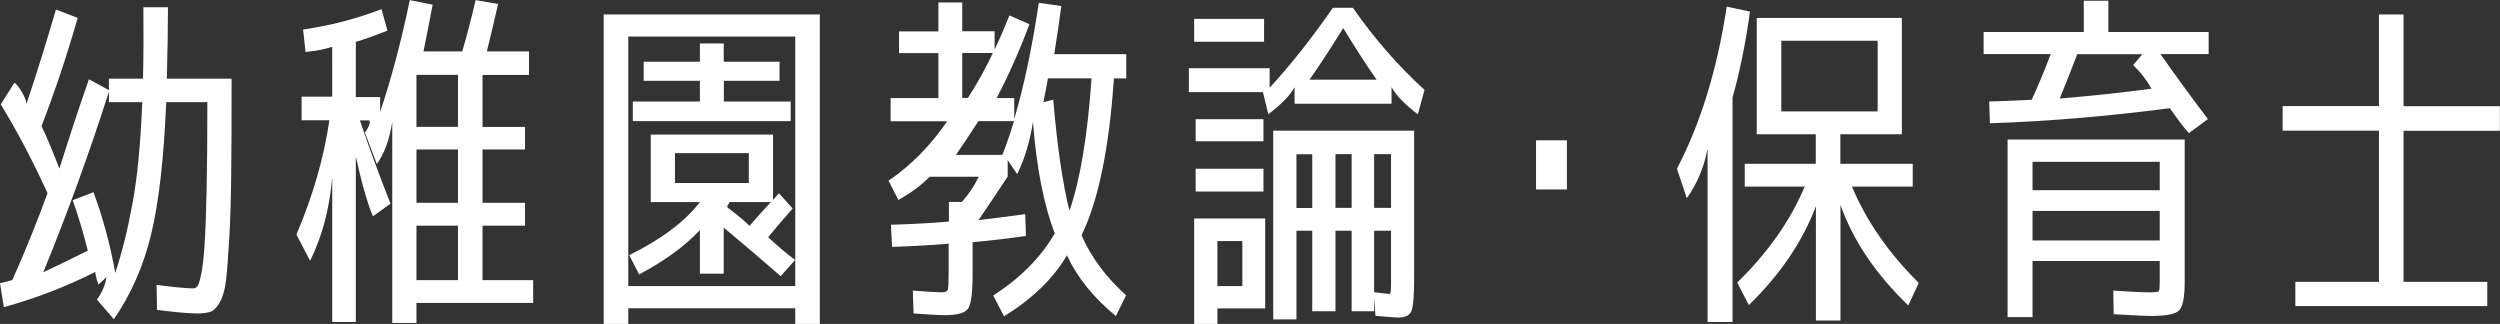 <?xml version="1.0" encoding="UTF-8"?><svg id="_レイヤー_2" xmlns="http://www.w3.org/2000/svg" viewBox="0 0 202.42 26.23"><rect x="0" y="0" width="202.42" height="26.23" fill="#333333" stroke="none"/><defs><style>.cls-1{fill:#fff;stroke-width:0px;}</style></defs><g id="_レイヤー_1-2"><path class="cls-1" d="m8.82,6.37h2.76c.04-1.74.05-3.67.03-5.78h1.99c0,1.5-.03,3.42-.09,5.78h5.24c0,3.15,0,5.73-.03,7.74-.02,2-.07,3.75-.16,5.24-.09,1.49-.17,2.61-.26,3.35-.09.74-.25,1.33-.5,1.77-.25.44-.51.7-.78.78-.28.08-.61.13-1.01.13-.72,0-1.82-.1-3.3-.29l-.03-2.02c1.46.19,2.45.28,2.96.28.15,0,.27-.07.36-.2.09-.13.19-.46.3-1,.11-.53.2-1.34.27-2.42.07-1.08.12-2.56.16-4.42.04-1.87.06-4.22.06-7.04h-3.33c-.19,4.5-.59,8.03-1.2,10.61-.61,2.58-1.62,4.9-3.04,6.97l-1.37-1.59c.44-.63.69-1.23.77-1.82l-.65.6c-.13-.34-.22-.68-.26-1.02-2.37,1.2-4.84,2.14-7.4,2.85l-.31-1.94c.51-.11.84-.2,1-.26,1.04-2.33,1.99-4.68,2.85-7.03C2.61,12.94,1.35,10.54.06,8.45l1.11-1.76c.25.21.48.52.7.94.22.42.3.71.24.88.83-2.47,1.64-5.05,2.42-7.74l1.76.68c-.89,3.11-1.87,6.03-2.93,8.76.42.87.9,2.02,1.45,3.44.8-2.54,1.59-4.95,2.39-7.23l1.62.88v-.94Zm-2.93,9.84l1.68-.65c.78,2.12,1.37,4.31,1.76,6.54.53-1.59,1-3.45,1.39-5.58.4-2.12.66-4.87.8-8.25h-2.7v-.85c-1.63,5.1-3.41,9.98-5.32,14.63,1.08-.51,2.29-1.1,3.61-1.76-.38-1.5-.79-2.85-1.22-4.07Z"/><path class="cls-1" d="m39.07,18.27v4.41h4.1v1.85h-9.45v1.62h-1.96V9.87c-.23,1.46-.65,2.59-1.25,3.41l-.97-2.56c.09-.09.19-.25.3-.47.1-.22.13-.38.07-.5h-.77c.85,2.49,1.68,4.73,2.48,6.74l-1.42,1.02c-.44-1.01-.9-2.62-1.39-4.84v13.4h-1.91v-11.72c-.21,2.52-.81,4.78-1.79,6.77l-1.11-2.13c1.33-3.11,2.22-6.19,2.67-9.25h-2.25v-1.91h2.48V3.78c-.51.19-1.23.33-2.16.43l-.2-1.82c2.22-.32,4.33-.87,6.35-1.65l.48,1.74c-1.01.4-1.86.7-2.56.91v4.47h1.97v1.2c.91-2.71,1.71-5.73,2.4-9.05l1.85.37c-.27,1.4-.51,2.67-.74,3.78h3.14c.38-1.31.74-2.69,1.08-4.15l1.82.31c-.32,1.42-.63,2.7-.91,3.84h3.41v1.91h-3.76v4.21h3.44v1.82h-3.44v4.32h3.44v1.85h-3.44Zm-1.99-8v-4.21h-3.36v4.21h3.36Zm0,6.15v-4.32h-3.36v4.32h3.36Zm0,1.85h-3.36v4.41h3.36v-4.41Z"/><path class="cls-1" d="m66.38,1.17v25.07h-1.99v-1.28h-13.52v1.28h-1.99V1.17h17.5Zm-15.51,21.99h13.52V2.96h-13.52v20.2Zm11.32-3.96c.86.8,1.59,1.41,2.19,1.85l-1.17,1.31c-1.53-1.33-3.06-2.64-4.61-3.93v3.73h-1.93v-3.53c-1.18,1.27-2.82,2.47-4.92,3.59l-.8-1.56c2.6-1.29,4.51-2.72,5.72-4.3h-3.98v-5.46h9.9v5.29c.17-.19.33-.37.48-.54l1.11,1.23c-.82.93-1.48,1.71-1.99,2.33Zm.94-12.66h-4.52v1.68h5.41v1.59h-12.78v-1.59h5.43v-1.68h-4.55v-1.54h4.55v-1.48h1.93v1.48h4.52v1.54Zm-8.48,8.28h5.98v-2.42h-5.98v2.42Zm4.41,1.54s-.01.11-.1.21c-.09.1-.1.19-.04.24.99.76,1.57,1.25,1.76,1.48.53-.61,1.11-1.25,1.74-1.93h-3.36Z"/><path class="cls-1" d="m76.83,17.94v-1.59h1.05c.53-.59.99-1.27,1.37-2.04h-3.98c-.66.68-1.51,1.31-2.53,1.88l-.8-1.56c1.82-1.23,3.4-2.84,4.75-4.81h-4.58v-1.88h3.87v-3.64h-3.19v-1.76h3.19V.2h1.93v2.33h2.62v1.48c.44-.91.83-1.83,1.2-2.76l1.62.71c-.76,2.05-1.64,4.04-2.65,5.98h1.42v1.71c.8-2.73,1.46-5.87,1.99-9.42l1.82.26c-.13,1.02-.32,2.32-.57,3.9h5.83v1.96h-1c-.38,5.64-1.25,9.88-2.62,12.7.78,1.78,1.98,3.4,3.61,4.86l-.83,1.68c-1.82-1.5-3.14-3.13-3.96-4.92-1.1,1.88-2.8,3.52-5.09,4.94l-.88-1.68c2.22-1.44,3.88-3.12,4.98-5.03-.89-2.33-1.48-5.34-1.76-9.03-.25,1.57-.67,2.98-1.28,4.23l-.77-1.14v1.34c-.97,1.46-1.75,2.63-2.36,3.52,1.12-.13,2.38-.29,3.78-.48l.06,1.76c-1.25.19-2.69.36-4.32.51v2.61c0,1.48-.12,2.4-.36,2.76-.24.36-.87.54-1.89.54-.44,0-1.28-.05-2.53-.14l-.06-1.85c1.18.09,1.95.14,2.33.14.28,0,.45-.07.5-.21.05-.14.07-.62.07-1.43v-2.3c-1.23.11-2.76.2-4.58.26l-.09-1.79c1.84-.06,3.4-.14,4.67-.26Zm2.39-8.13c-.65,1-1.25,1.91-1.82,2.73h3.76c.34-.86.65-1.77.94-2.73h-2.87Zm-1.31-5.52v3.64h.46c.76-1.18,1.43-2.39,2.02-3.64h-2.48Zm8.68,12.78c.87-2.5,1.47-6.08,1.79-10.73h-3.53c-.09.55-.22,1.2-.37,1.93l.8-.2c.32,3.79.76,6.79,1.31,8.99Z"/><path class="cls-1" d="m96.26,7.45v-1.93h6.54v1.58c1.73-1.87,3.43-4.03,5.12-6.47h1.62c1.74,2.5,3.68,4.72,5.8,6.65l-.54,1.97c-1.04-.78-1.75-1.51-2.13-2.2v1.35h-7.85v-1.34c-.38.68-1.09,1.41-2.13,2.19l-.43-1.79h-6Zm.43-4.07v-1.85h5.66v1.85h-5.66Zm1.88,21.6v1.25h-1.88v-8.54h5.75v7.28h-3.87Zm-1.76-13.54v-1.79h5.49v1.79h-5.49Zm0,4.07v-1.85h5.49v1.85h-5.49Zm1.76,7.65h2.02v-3.64h-2.02v3.64Zm6.4-4.47v7.17h-1.88v-15.28h11.41v11.92c0,1.4-.07,2.29-.21,2.66-.14.37-.5.55-1.07.55-.23,0-.84-.05-1.85-.14l-.11-1.51v1.14h-1.82v-6.52h-1.31v6.52h-1.88v-6.52h-1.28Zm0-1.85h1.28v-4.35h-1.28v4.35Zm6.49-10.39c-.85-1.21-1.75-2.61-2.7-4.18-.97,1.57-1.88,2.97-2.73,4.18h5.43Zm-3.33,6.03v4.35h1.31v-4.35h-1.31Zm4.5,4.35v-4.35h-1.37v4.35h1.37Zm-.09,6.97s.04-.05.06-.16c.02-.1.03-.41.03-.92v-4.04h-1.37v4.98c.72.09,1.15.14,1.28.14Z"/><path class="cls-1" d="m124.37,15.34v-3.98h2.5v3.98h-2.5Z"/><path class="cls-1" d="m140.28,7.94v18.13h-2.02v-14.03c-.28,1.48-.84,2.82-1.68,4.01l-.8-2.39c1.92-3.68,3.26-8.05,4.03-13.12l1.88.4c-.34,2.52-.82,4.86-1.42,7Zm5.83,7.17h-4.84v-1.85h5.75v-2.39h-4.78V1.45h11.75v9.42h-4.98v2.39h5.86v1.85h-4.92c1.16,2.77,2.96,5.37,5.41,7.8l-.85,1.82c-2.64-2.54-4.47-5.25-5.49-8.14v9.36h-1.99v-9.25c-1.08,2.86-2.89,5.53-5.43,8l-.94-1.82c2.48-2.43,4.31-5.02,5.46-7.77Zm-1.88-6.09h7.8V3.3h-7.8v5.72Z"/><path class="cls-1" d="m178.83,2.59v1.79h-3.9c1.21,1.73,2.49,3.48,3.84,5.26l-1.54,1.14c-.4-.44-.91-1.11-1.54-2.02-5.08.66-9.94,1.07-14.57,1.22l-.06-1.76c.83-.02,1.98-.07,3.44-.14.55-1.18,1.06-2.41,1.54-3.7h-5.43v-1.79h8.11V.06h1.99v2.53h8.11Zm-16.28,8.71h14.34v11.52c0,1.25-.15,2.02-.46,2.32-.3.29-1.03.44-2.19.44-.59,0-1.62-.05-3.1-.14l-.03-1.91c1.35.09,2.33.14,2.96.14.44,0,.68-.03.73-.1.05-.07.07-.31.07-.75v-1.69h-10.3v4.55h-2.02v-14.4Zm2.02,4.1h10.3v-2.3h-10.3v2.3Zm0,1.68v2.39h10.3v-2.39h-10.3Zm8.88-12.69h-5.26c-.44,1.16-.91,2.35-1.42,3.59,2.67-.23,5.15-.49,7.43-.8-.36-.66-.85-1.3-1.48-1.91l.74-.88Z"/><path class="cls-1" d="m194.62,22.82h6.77v1.96h-15.54v-1.96h6.77v-12.24h-7.8v-1.99h7.8V1.17h1.99v7.43h7.8v1.99h-7.8v12.24Z"/></g></svg>
